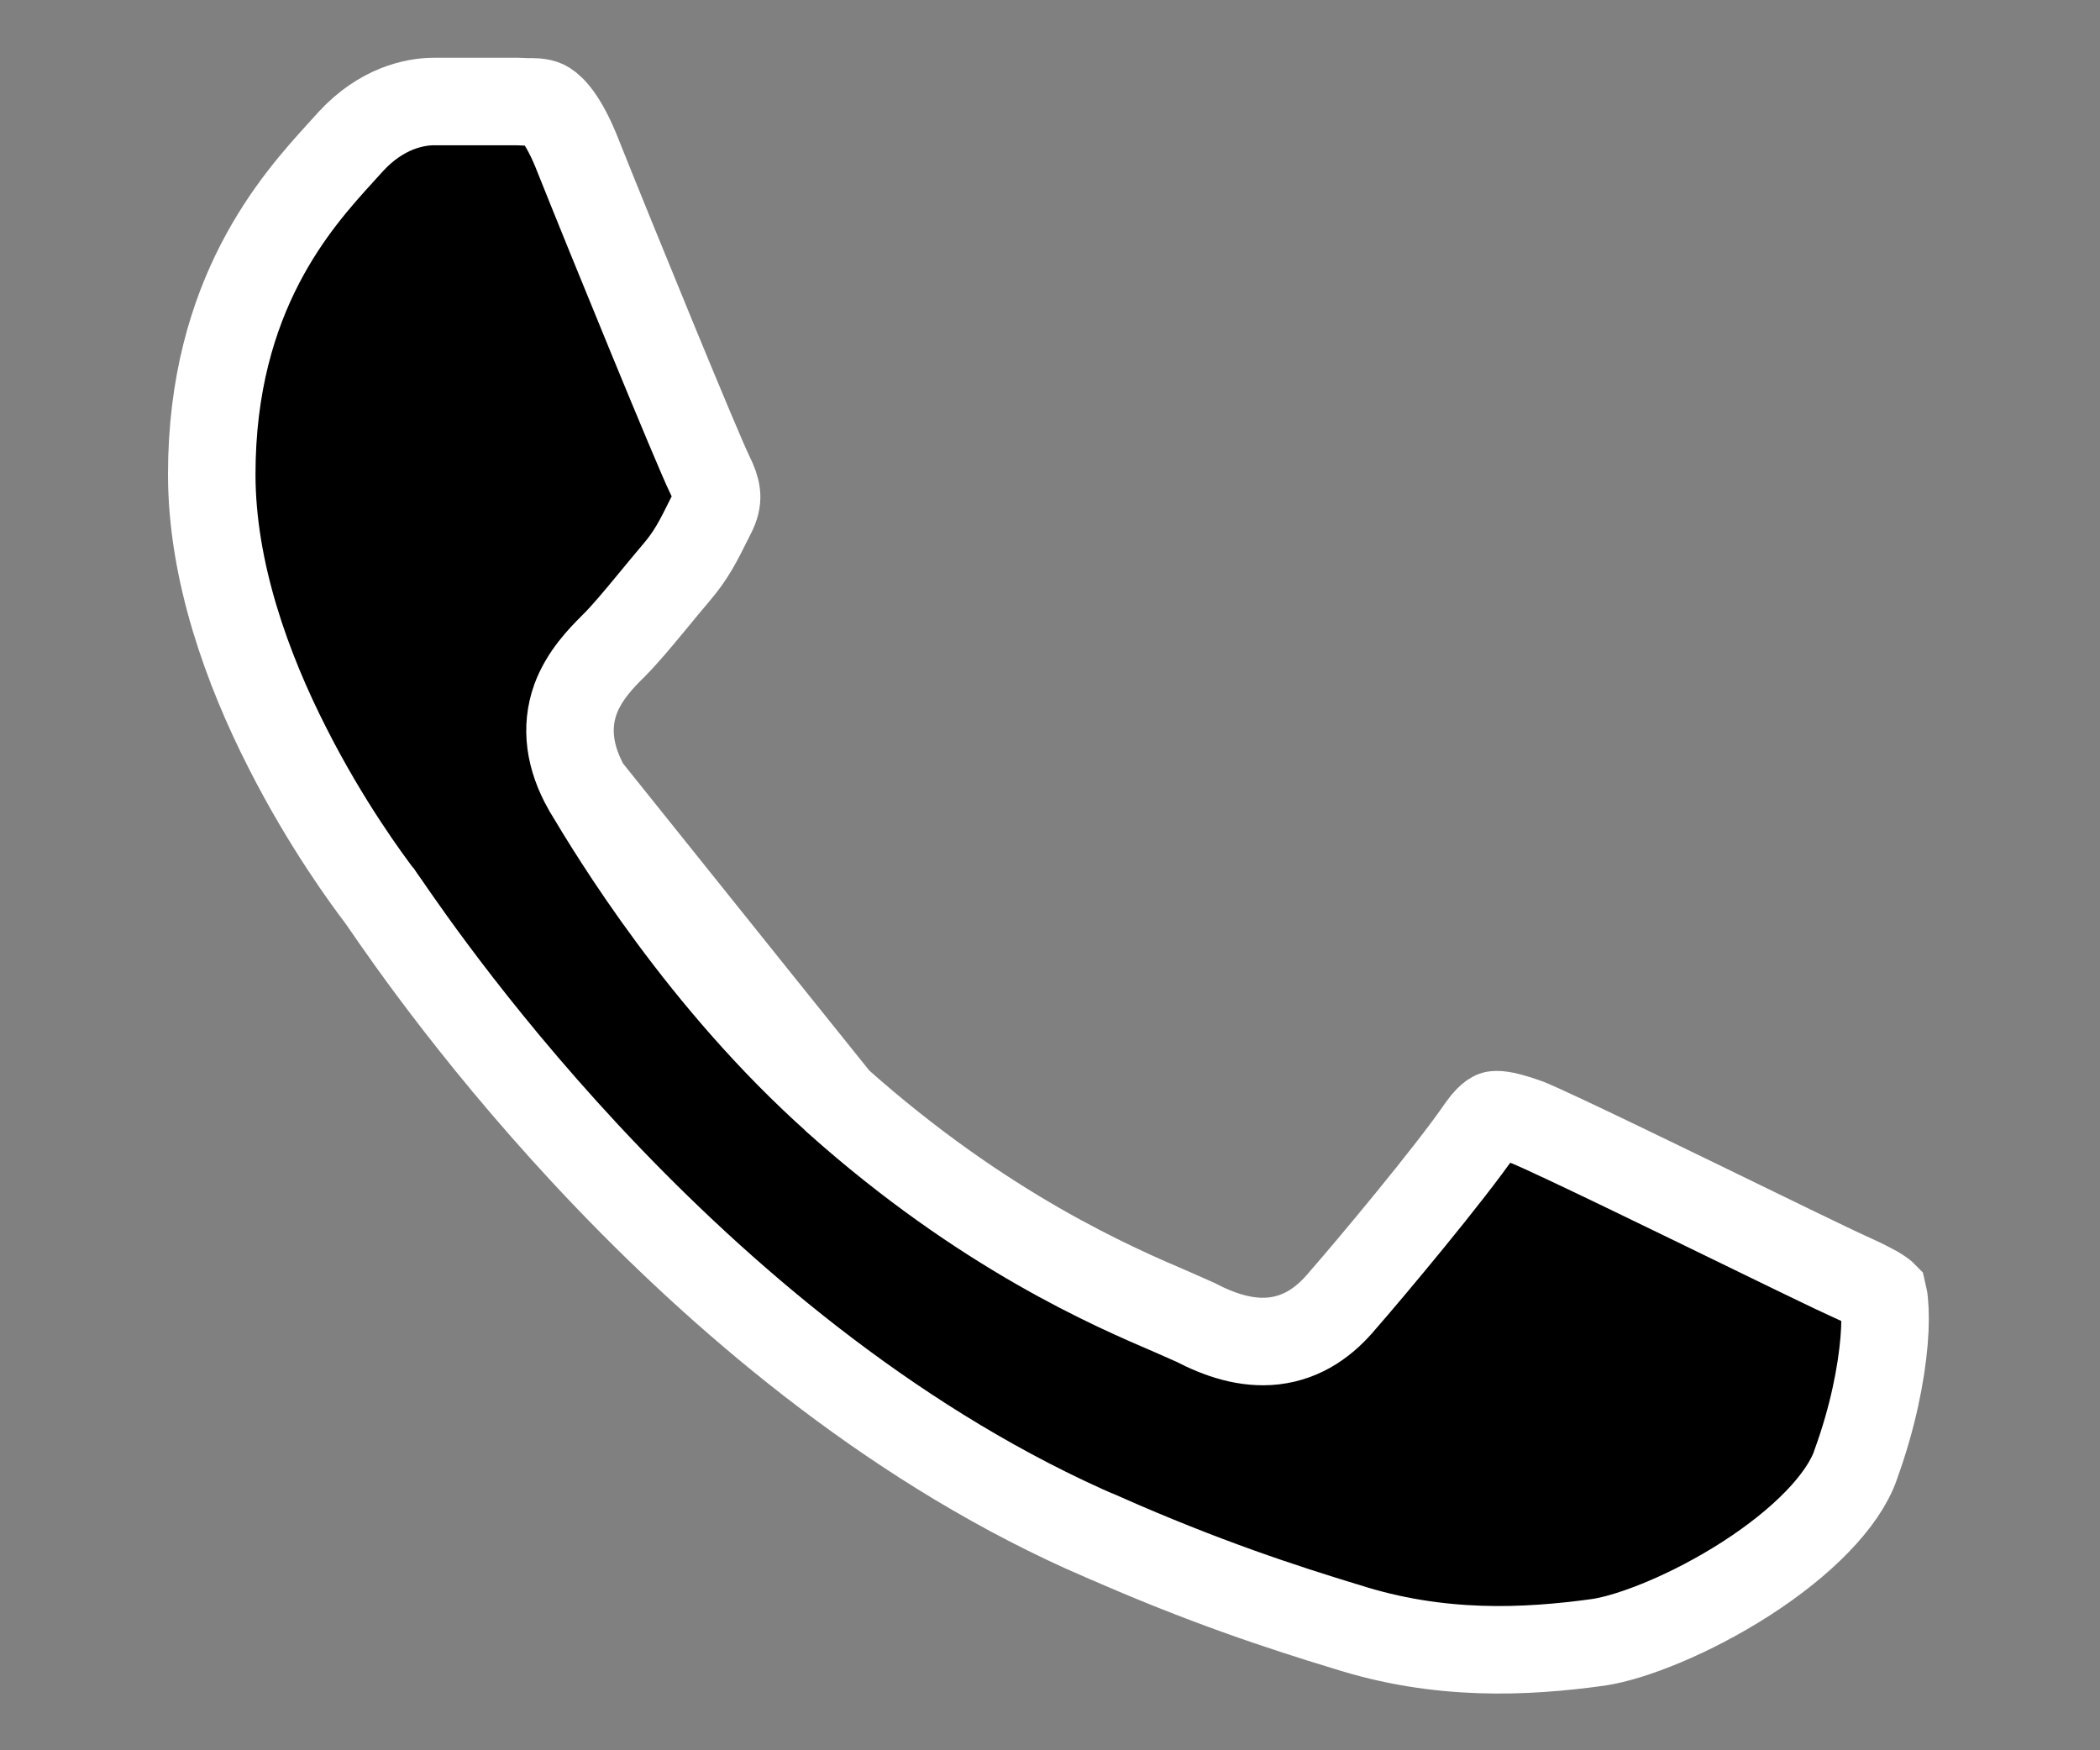 <?xml version="1.0" encoding="UTF-8"?> <svg xmlns="http://www.w3.org/2000/svg" width="12" height="10" viewBox="0 0 12 10" fill="none"><rect x="0" y="0" width="12" height="10" fill="#808080" stroke="none"/><path d="M3.352 4.502L3.352 4.502C3.255 4.33 3.23 4.159 3.288 3.996C3.338 3.859 3.438 3.758 3.498 3.698C3.5 3.697 3.502 3.695 3.503 3.693C3.57 3.627 3.645 3.536 3.727 3.437C3.77 3.385 3.814 3.331 3.86 3.277C3.949 3.174 3.988 3.096 4.058 2.955C4.063 2.944 4.069 2.933 4.075 2.921C4.094 2.879 4.097 2.848 4.094 2.822C4.091 2.793 4.079 2.758 4.056 2.712C3.99 2.58 3.486 1.349 3.289 0.855C3.201 0.644 3.131 0.603 3.113 0.594C3.102 0.589 3.088 0.585 3.064 0.583C3.051 0.582 3.036 0.582 3.016 0.582C3.014 0.582 3.012 0.582 3.011 0.582C2.995 0.581 2.974 0.581 2.953 0.58H2.48C2.369 0.58 2.18 0.619 2.006 0.807C1.988 0.827 1.969 0.848 1.948 0.871C1.697 1.147 1.21 1.682 1.21 2.71C1.21 3.264 1.413 3.823 1.643 4.274C1.868 4.718 2.107 5.037 2.168 5.118L2.17 5.12L2.174 5.126L2.174 5.126C2.18 5.134 2.188 5.146 2.2 5.163C2.444 5.518 4 7.789 6.299 8.781L6.301 8.781C6.878 9.036 7.328 9.183 7.683 9.291L7.687 9.292L7.687 9.292C8.225 9.466 8.722 9.44 9.135 9.383C9.327 9.354 9.66 9.223 9.975 9.021C10.296 8.815 10.532 8.576 10.604 8.369L10.605 8.365L10.605 8.365C10.703 8.095 10.75 7.849 10.766 7.663C10.774 7.569 10.773 7.495 10.768 7.442C10.766 7.42 10.764 7.405 10.762 7.397C10.761 7.396 10.759 7.394 10.757 7.393C10.745 7.384 10.727 7.371 10.695 7.355C10.653 7.332 10.609 7.312 10.552 7.286C10.51 7.267 10.462 7.244 10.402 7.215C10.336 7.184 10.21 7.122 10.055 7.047C9.601 6.826 8.9 6.484 8.731 6.414C8.678 6.395 8.638 6.383 8.604 6.375C8.571 6.368 8.553 6.368 8.545 6.369C8.54 6.369 8.536 6.37 8.527 6.376C8.516 6.383 8.495 6.401 8.465 6.443C8.285 6.707 7.812 7.27 7.67 7.432C7.575 7.546 7.45 7.641 7.28 7.661C7.122 7.679 6.969 7.627 6.829 7.554C6.796 7.539 6.753 7.52 6.7 7.497C6.361 7.352 5.621 7.035 4.783 6.287L3.352 4.502ZM3.352 4.502L3.356 4.509M3.352 4.502L3.356 4.509M3.356 4.509C3.507 4.762 4.013 5.6 4.783 6.286L3.356 4.509Z" fill="black" stroke="white" stroke-width="0.5"></path></svg> 